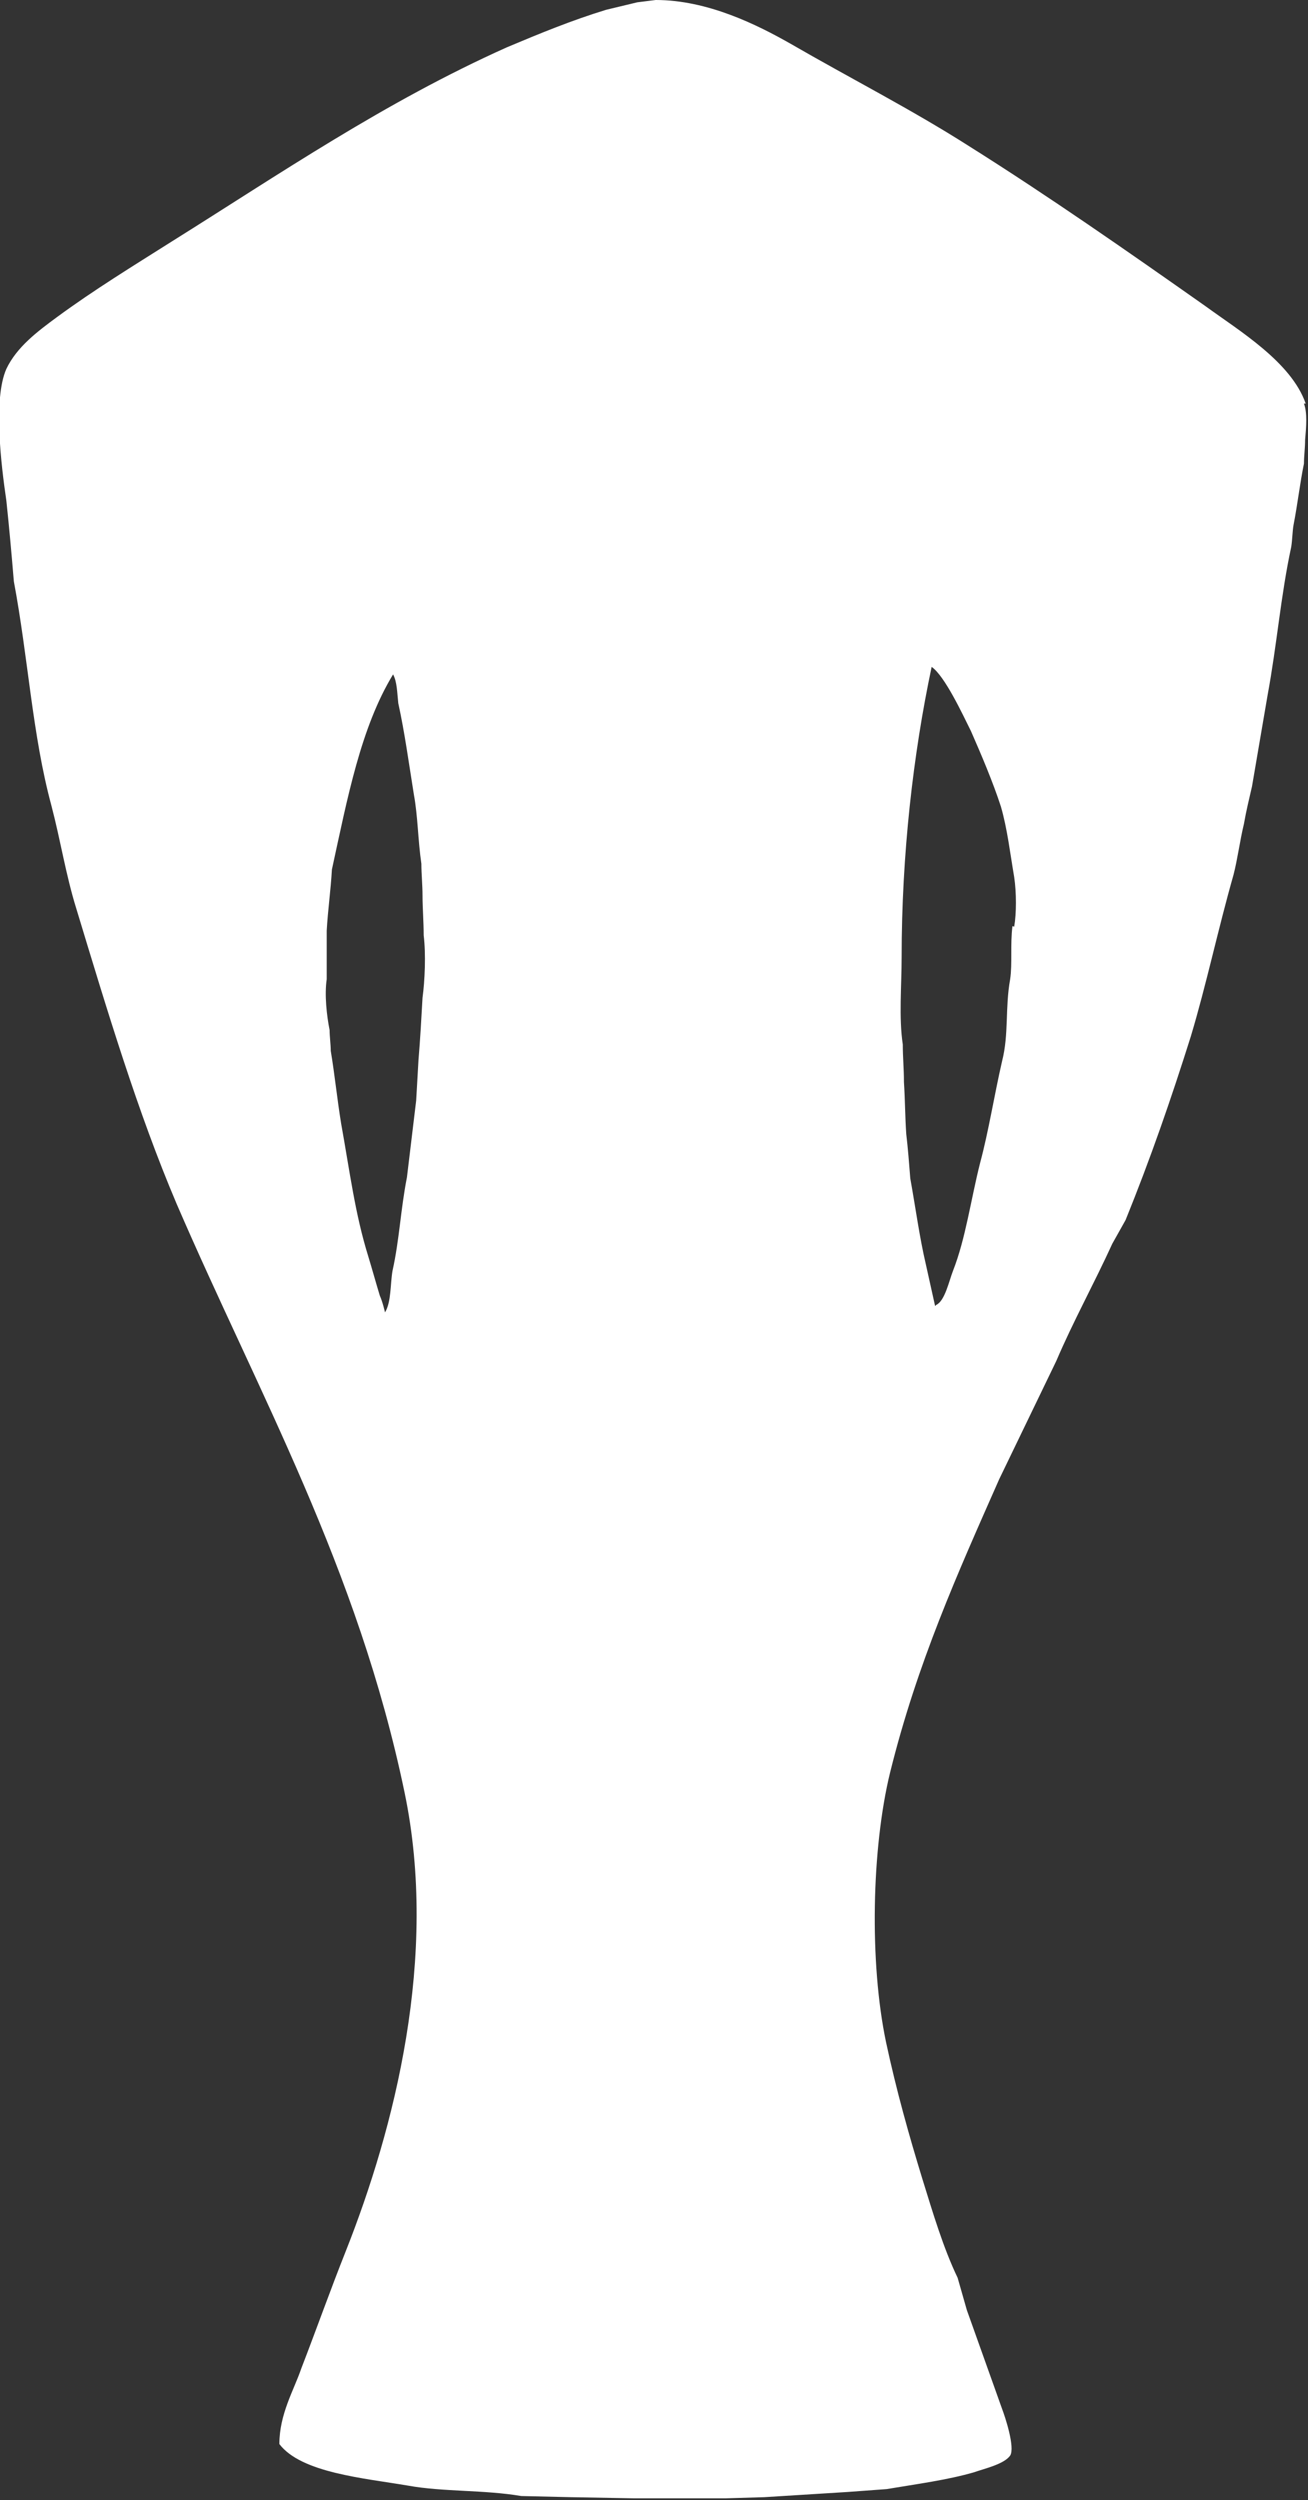 <?xml version="1.0" encoding="UTF-8"?>
<svg id="Layer_2" data-name="Layer 2" xmlns="http://www.w3.org/2000/svg" version="1.1" viewBox="0 0 226.6 433">
  <rect x="0" y="0" width="226.6" height="433" fill="#333333" stroke="none"/>
  <defs>
    <style>
      .cls-1 {
        fill: #fff;
        stroke-width: 0px;
      }
    </style>
  </defs>
  <g id="Layer_1-2" data-name="Layer 1-2">
    <g id="Layer_1-2-2" data-name="Layer 1-2">
      <path class="cls-1" d="M226.2,69.9c-2.5-7.2-11.5-12.6-17.4-16.9-13.5-9.5-27.1-19-41.1-27.8-9.9-6.3-20.5-11.7-30.7-17.6C131.2,4.3,122.6,0,113.6,0l-3.2.4-5.4,1.3c-5.9,1.8-11.5,4.1-17.2,6.5-21.2,9.5-39.3,21.9-58,33.6-6.8,4.3-13.5,8.4-19.9,13.1-3.4,2.5-7,5.2-8.8,9-2.3,5.2-.9,16.7,0,22.8.5,4.7.9,9.2,1.3,14,2.5,13.3,3.2,26.6,6.5,38.8,1.6,6.1,2.5,12,4.3,17.8,5.4,17.8,10.6,35.2,17.4,51.2,14.2,32.9,31.4,63,39.5,102,5.9,28.4-1.8,58.2-10.2,79.4-2.7,6.8-5,13.3-7.7,20.3-1.3,3.8-3.8,7.9-3.8,13.1,3.8,5,14.7,5.9,22.3,7.2,6.1,1.1,13.1.7,19.6,1.8l8.6.2,11.1.2h15.6l6.8-.2,14.4-.9,6.8-.5c5.4-.9,10.6-1.6,15.1-2.9,2-.7,5.2-1.4,6.3-2.9.9-1.4-.9-6.8-1.4-8.1l-6.1-17.1-1.6-5.6c-2.5-5.2-4.3-11.3-6.1-17.1-2.3-7.5-4.5-15.3-6.3-23.7-2.9-13.8-2.5-33.6.7-46.7,4.7-19,11.7-34.5,18.9-50.8l9.9-20.5c2.9-6.8,6.5-13.3,9.7-20.3l2.3-4.1c4.3-10.6,7.9-21,11.3-31.8,2.7-9,4.7-18.5,7.4-28,.7-2.7,1.1-5.9,1.8-8.8.4-2.3.9-4.3,1.4-6.5l2.7-15.8c1.6-8.6,2.3-17.4,4.1-25.7.2-1.3.2-2.7.4-3.8.7-3.6,1.1-7.2,1.8-10.6,0-1.3.2-2.7.2-4.1.2-2.3.4-4.7-.2-6.3h0ZM73.2,172.8c-.2,3.6-.4,7.2-.7,10.8l-.4,7-1.6,13.3c-1.1,5.6-1.3,10.8-2.5,16.2-.4,2.3-.2,5.4-1.3,7.2,0,0-.4-1.8-.9-2.9-.7-2.3-1.3-4.5-2-6.8-2.3-7.4-3.2-14.7-4.7-23-.7-4.3-1.1-8.4-1.8-12.6,0-1.1-.2-2.5-.2-3.6-.5-2.5-.9-6.1-.5-8.8v-8.4c.2-3.6.7-7,.9-10.6,2.7-12.4,5-24.6,10.6-33.8.7,1.3.7,3.2.9,5,1.1,5,1.8,10.2,2.7,15.8.7,3.8.7,7.9,1.3,12,0,1.8.2,3.6.2,5.6s.2,4.5.2,6.8c.4,3.2.2,7.9-.2,10.8h0ZM175.4,160.4c-.4,3.2,0,6.5-.4,9.2-.9,5-.2,9.5-1.4,14.2-1.4,6.1-2.3,12-3.8,17.6-1.6,6.3-2.5,13.1-4.7,18.7-.7,1.8-1.4,5.2-2.9,5.9l-.2.2-1.6-7.2c-1.1-4.7-1.8-9.9-2.7-14.9-.2-2.5-.4-5.2-.7-7.7-.2-2.9-.2-5.9-.4-9,0-2.3-.2-4.3-.2-6.5-.7-4.7-.2-10.1-.2-15.1,0-17.8,2-35.2,5.2-50.3,2.3,1.6,5.4,8.3,6.8,11.1,1.8,4.1,3.8,8.8,5.2,13.1,1.1,3.8,1.6,8.1,2.3,12.2.4,2.7.4,6.3,0,8.6h0Z"/>
    </g>
  </g>
</svg>